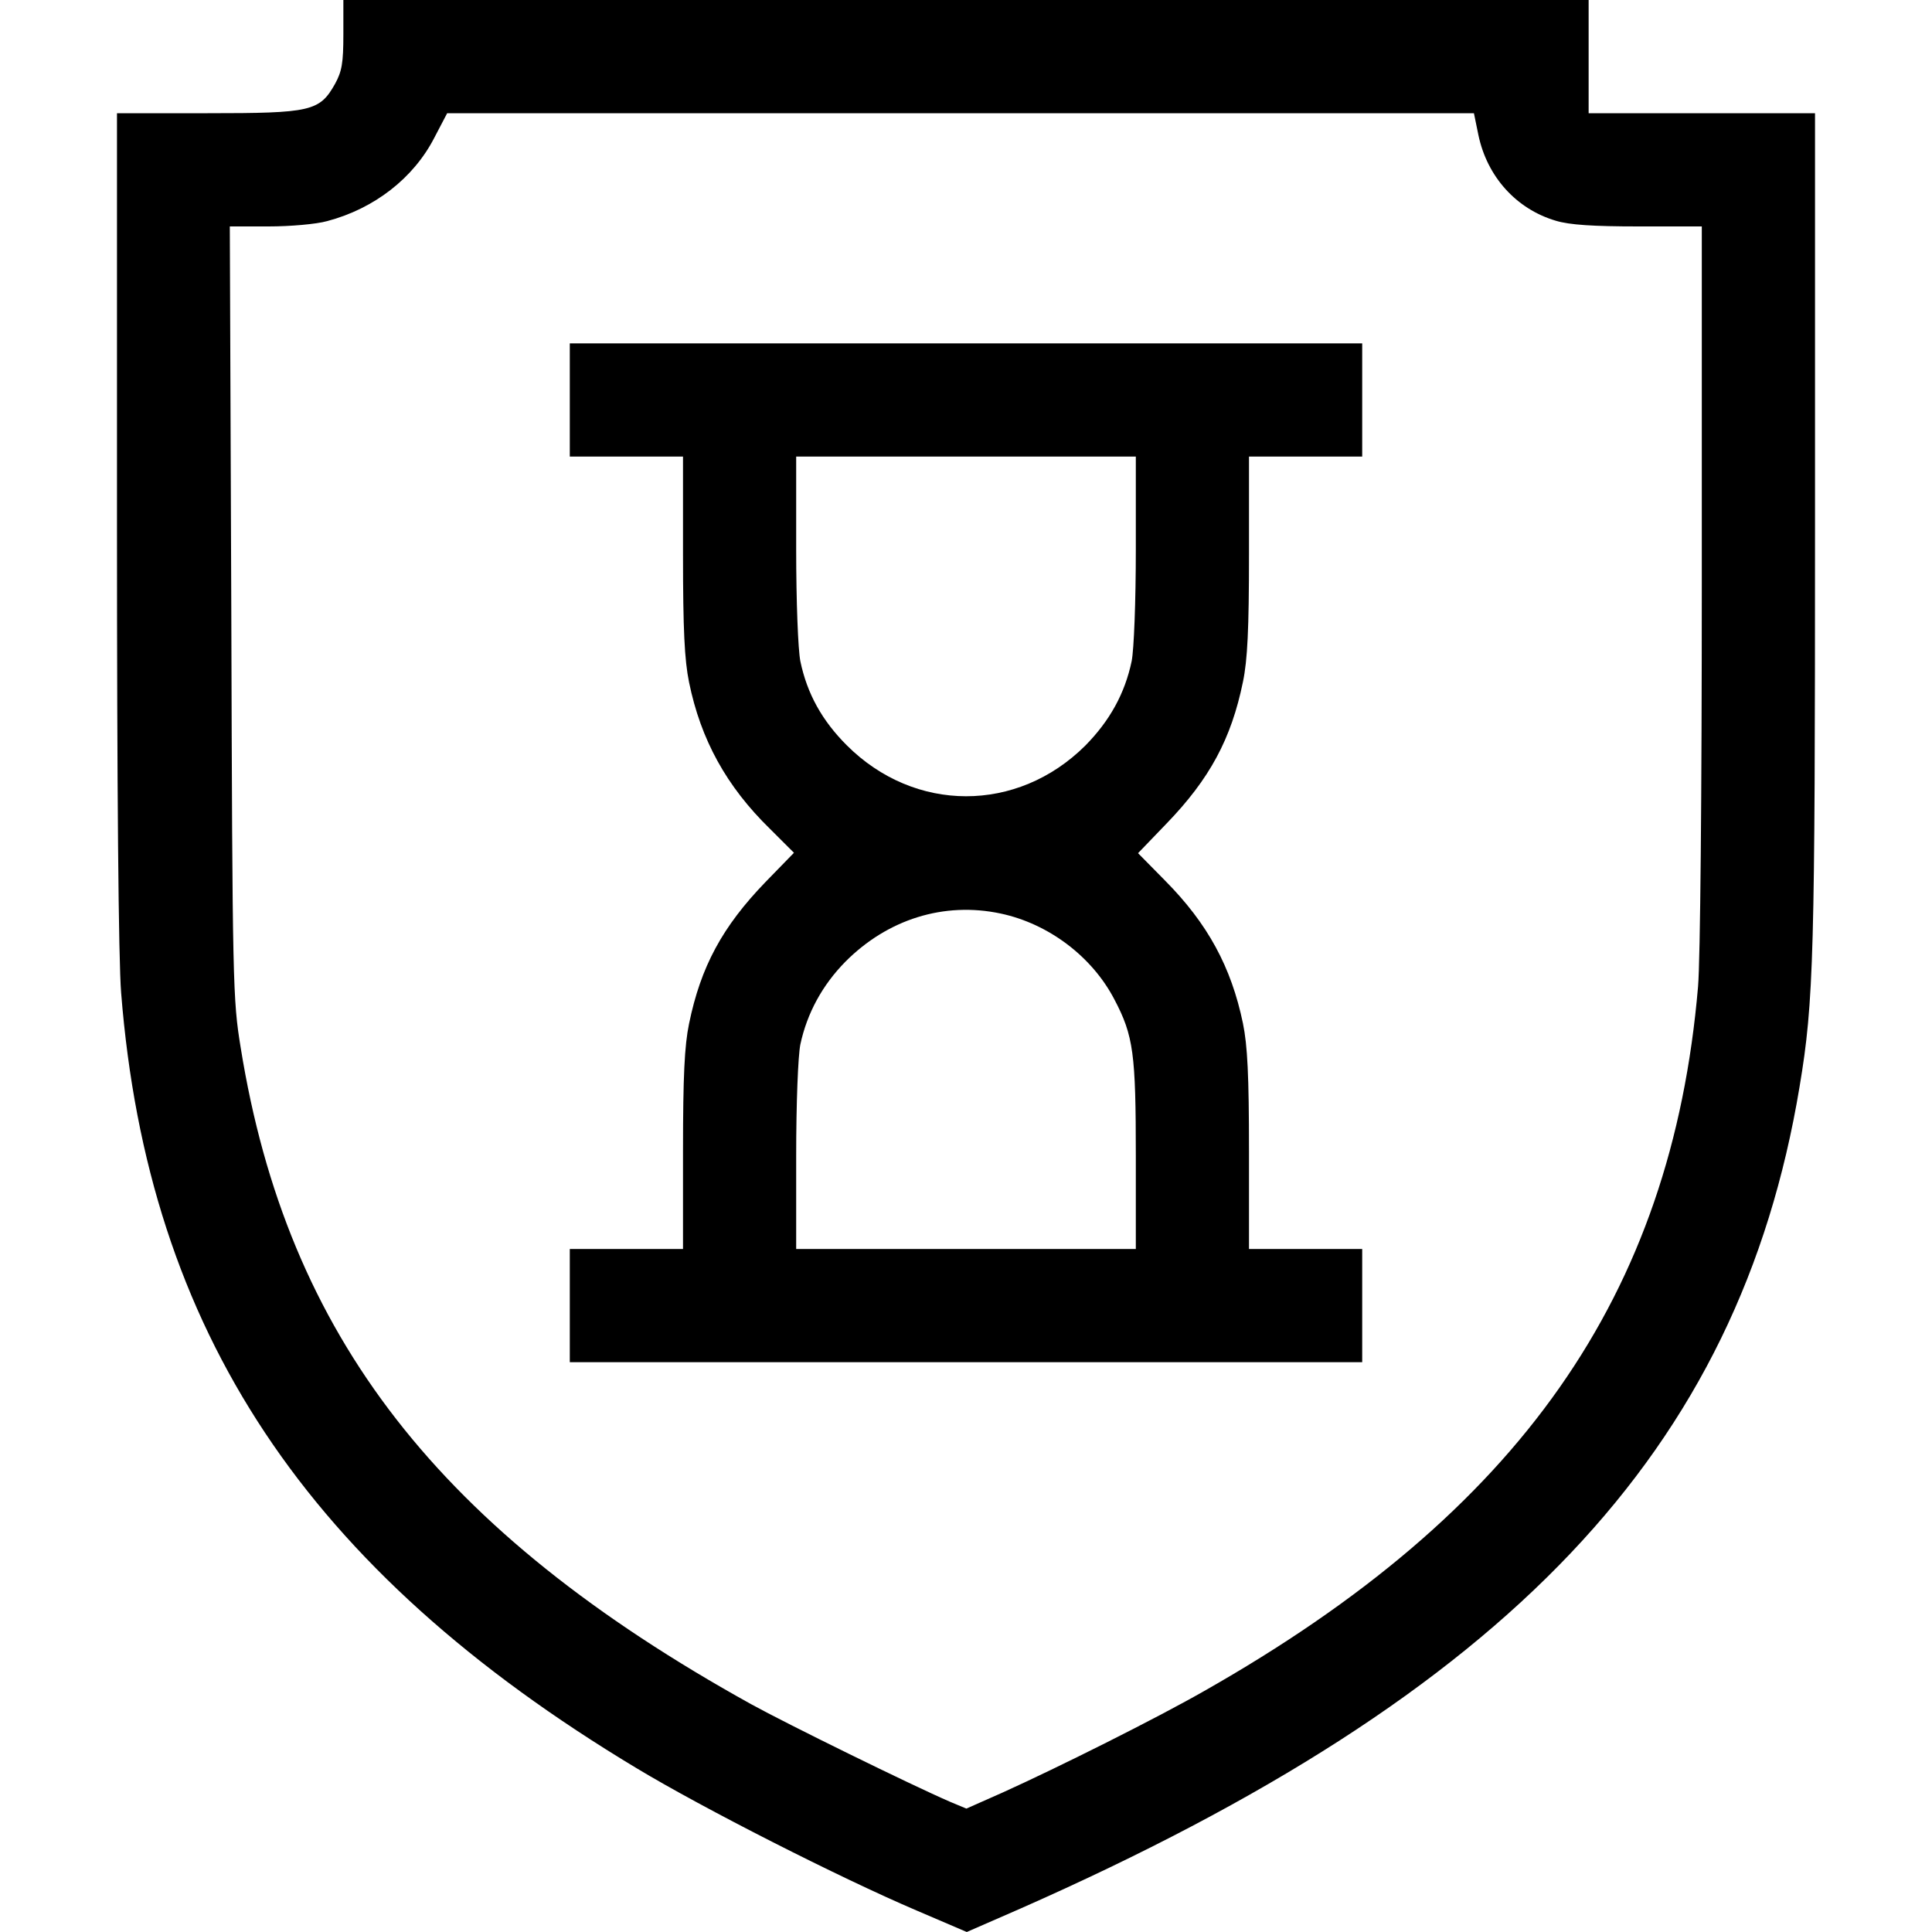<svg width="40" height="40" viewBox="0 0 40 40" fill="none" xmlns="http://www.w3.org/2000/svg">
<path d="M7.109 0.711C7.109 1.305 7.078 1.477 6.938 1.734C6.617 2.305 6.445 2.344 4.297 2.344H2.422V10.922C2.422 16.289 2.453 19.891 2.508 20.555C3.062 27.555 6.344 32.5 13.18 36.609C14.555 37.438 17.383 38.875 18.977 39.555L20.016 40L21.125 39.516C31.25 35.047 36.008 30.031 37.258 22.5C37.555 20.727 37.578 19.75 37.578 10.93V2.344H35.234H32.891V1.172V0H20H7.109V0.711ZM30.609 2.797C30.789 3.656 31.391 4.328 32.211 4.57C32.492 4.656 32.984 4.688 33.922 4.688H35.234V12.086C35.234 16.43 35.203 19.883 35.156 20.43C34.609 26.82 31.469 31.305 24.922 35.016C23.922 35.586 21.922 36.586 20.766 37.109L20.008 37.445L19.672 37.305C18.859 36.953 16.297 35.695 15.547 35.281C9.094 31.703 5.945 27.664 4.984 21.695C4.82 20.695 4.812 20.398 4.789 12.672L4.758 4.688H5.562C6.008 4.688 6.547 4.641 6.773 4.578C7.75 4.32 8.562 3.688 8.992 2.852L9.258 2.344H19.883H30.516L30.609 2.797Z" fill="black"/>
<path d="M11.797 8.281V9.453H12.969H14.141V11.484C14.141 13.039 14.172 13.664 14.266 14.125C14.508 15.312 15.039 16.281 15.945 17.164L16.438 17.656L15.852 18.258C14.953 19.188 14.508 20.016 14.266 21.195C14.172 21.648 14.141 22.281 14.141 23.828V25.859H12.969H11.797V27.031V28.203H20H28.203V27.031V25.859H27.031H25.859V23.828C25.859 22.266 25.828 21.648 25.734 21.188C25.492 20.023 25.008 19.125 24.117 18.227L23.562 17.664L24.148 17.055C25.047 16.125 25.492 15.297 25.734 14.117C25.828 13.664 25.859 13.031 25.859 11.484V9.453H27.031H28.203V8.281V7.109H20H11.797V8.281ZM23.516 11.367C23.516 12.469 23.477 13.445 23.43 13.688C23.289 14.359 22.977 14.922 22.469 15.438C21.062 16.836 18.938 16.836 17.531 15.43C17.023 14.922 16.711 14.367 16.57 13.688C16.523 13.445 16.484 12.469 16.484 11.367V9.453H20H23.516V11.367ZM20.719 18.914C21.711 19.125 22.609 19.805 23.07 20.688C23.469 21.445 23.516 21.812 23.516 23.945V25.859H20H16.484V23.945C16.484 22.82 16.523 21.867 16.57 21.625C16.711 20.969 17.031 20.391 17.5 19.914C18.375 19.031 19.547 18.664 20.719 18.914Z" fill="black"/>
</svg>
